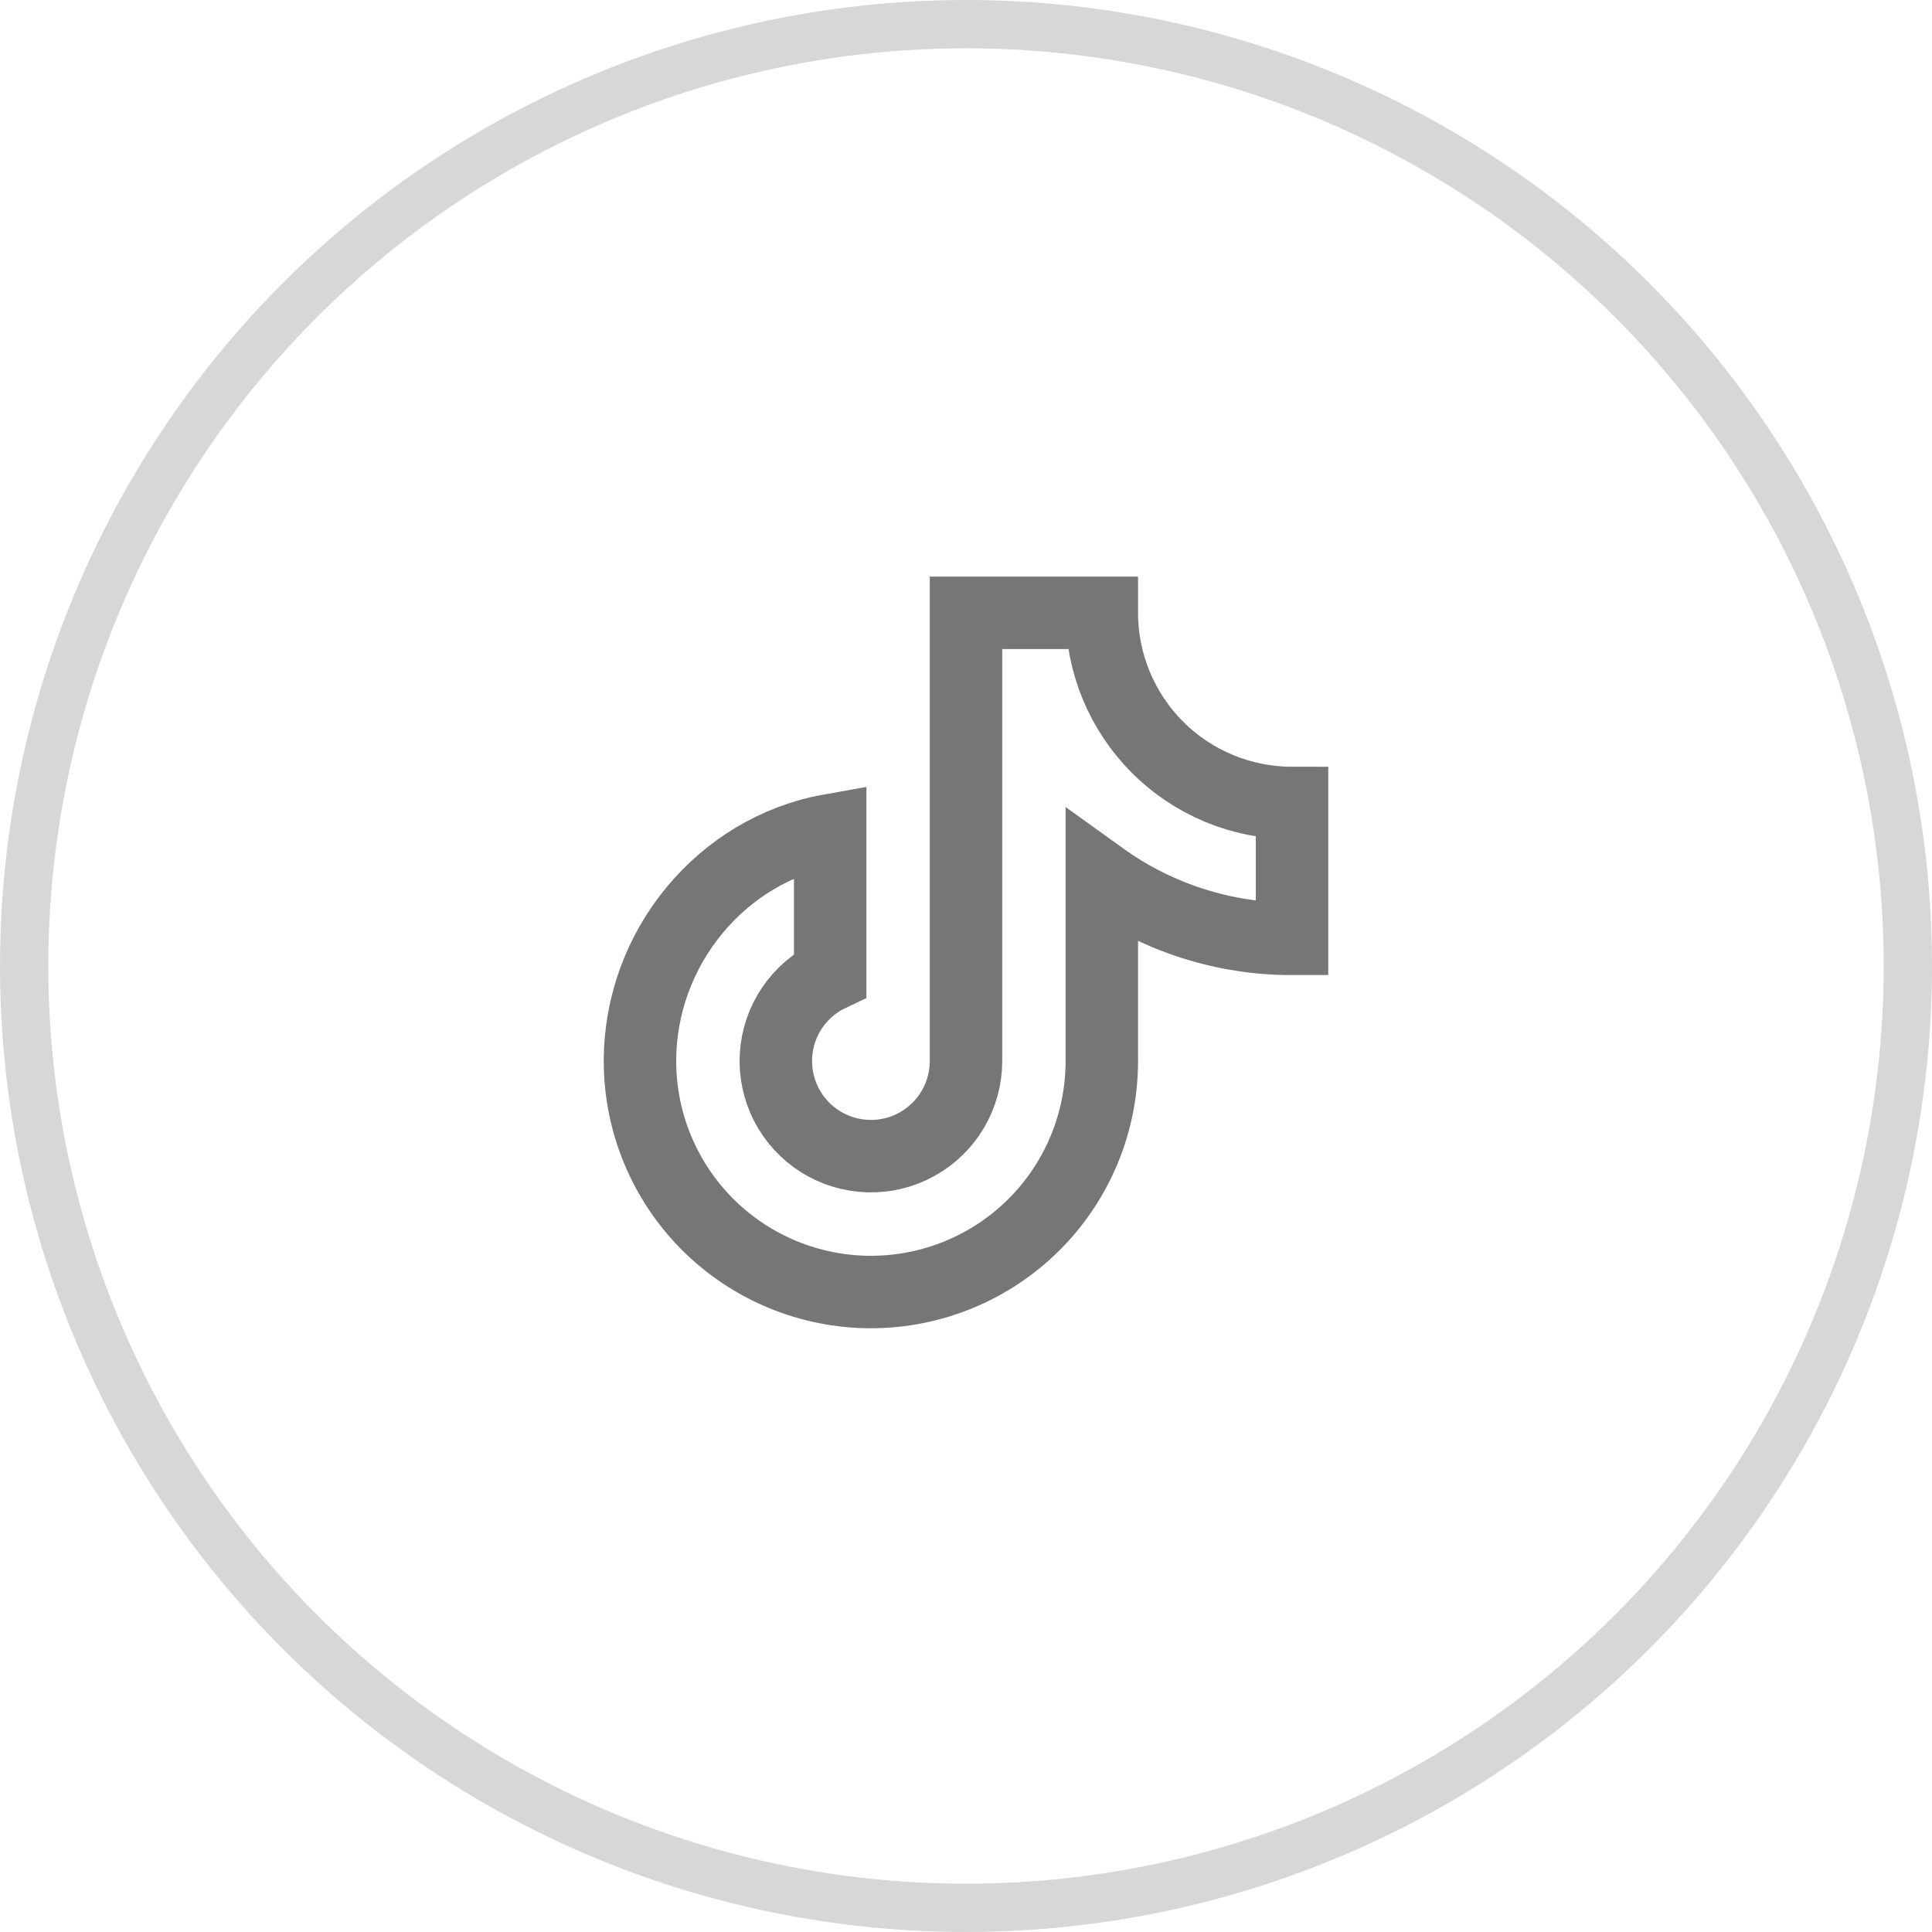 <svg width="40" height="40" viewBox="0 0 40 40" fill="none" xmlns="http://www.w3.org/2000/svg">
<circle cx="20" cy="20" r="19.5" stroke="black" stroke-opacity="0.16"/>
<g opacity="0.6">
<g clip-path="url(#clip0_12570_23879)">
<path d="M22.812 18.172C23.959 18.997 25.337 19.44 26.75 19.438V16.625C25.706 16.625 24.704 16.21 23.966 15.472C23.227 14.733 22.812 13.732 22.812 12.688H20V21.969C20 22.321 19.905 22.667 19.726 22.97C19.547 23.273 19.289 23.523 18.98 23.693C18.672 23.863 18.323 23.947 17.971 23.936C17.619 23.925 17.276 23.82 16.979 23.632C16.681 23.443 16.439 23.178 16.279 22.865C16.118 22.551 16.045 22.2 16.066 21.849C16.087 21.497 16.203 21.157 16.4 20.866C16.597 20.574 16.869 20.34 17.188 20.189V17.188C14.95 17.586 13.25 19.616 13.25 21.969C13.25 23.237 13.754 24.453 14.65 25.35C15.547 26.246 16.763 26.75 18.031 26.75C19.299 26.75 20.515 26.246 21.412 25.35C22.309 24.453 22.812 23.237 22.812 21.969V18.172Z" stroke="#1A1A1A" stroke-width="1.5"/>
</g>
<g opacity="0.6">
<g clip-path="url(#clip1_12570_23879)">
<path d="M18.863 20.064L14.069 25.966L14.849 25.966L19.175 20.517M19.175 20.517L22.98 25.965H25.965L20.797 18.513M19.175 20.517L13.965 12.966H16.95L20.487 18.066M20.487 18.066L24.666 12.966L25.286 12.966L20.797 18.513M20.487 18.066L20.797 18.513" stroke="#1A1A1A" stroke-width="1.5"/>
</g>
</g>
</g>
<defs>
<clipPath id="clip0_12570_23879">
<rect width="18" height="18" fill="white" transform="translate(11 11)"/>
</clipPath>
<clipPath id="clip1_12570_23879">
<rect width="0.069" height="0.064" fill="white" transform="translate(19.965 19.966)"/>
</clipPath>
</defs>
</svg>
